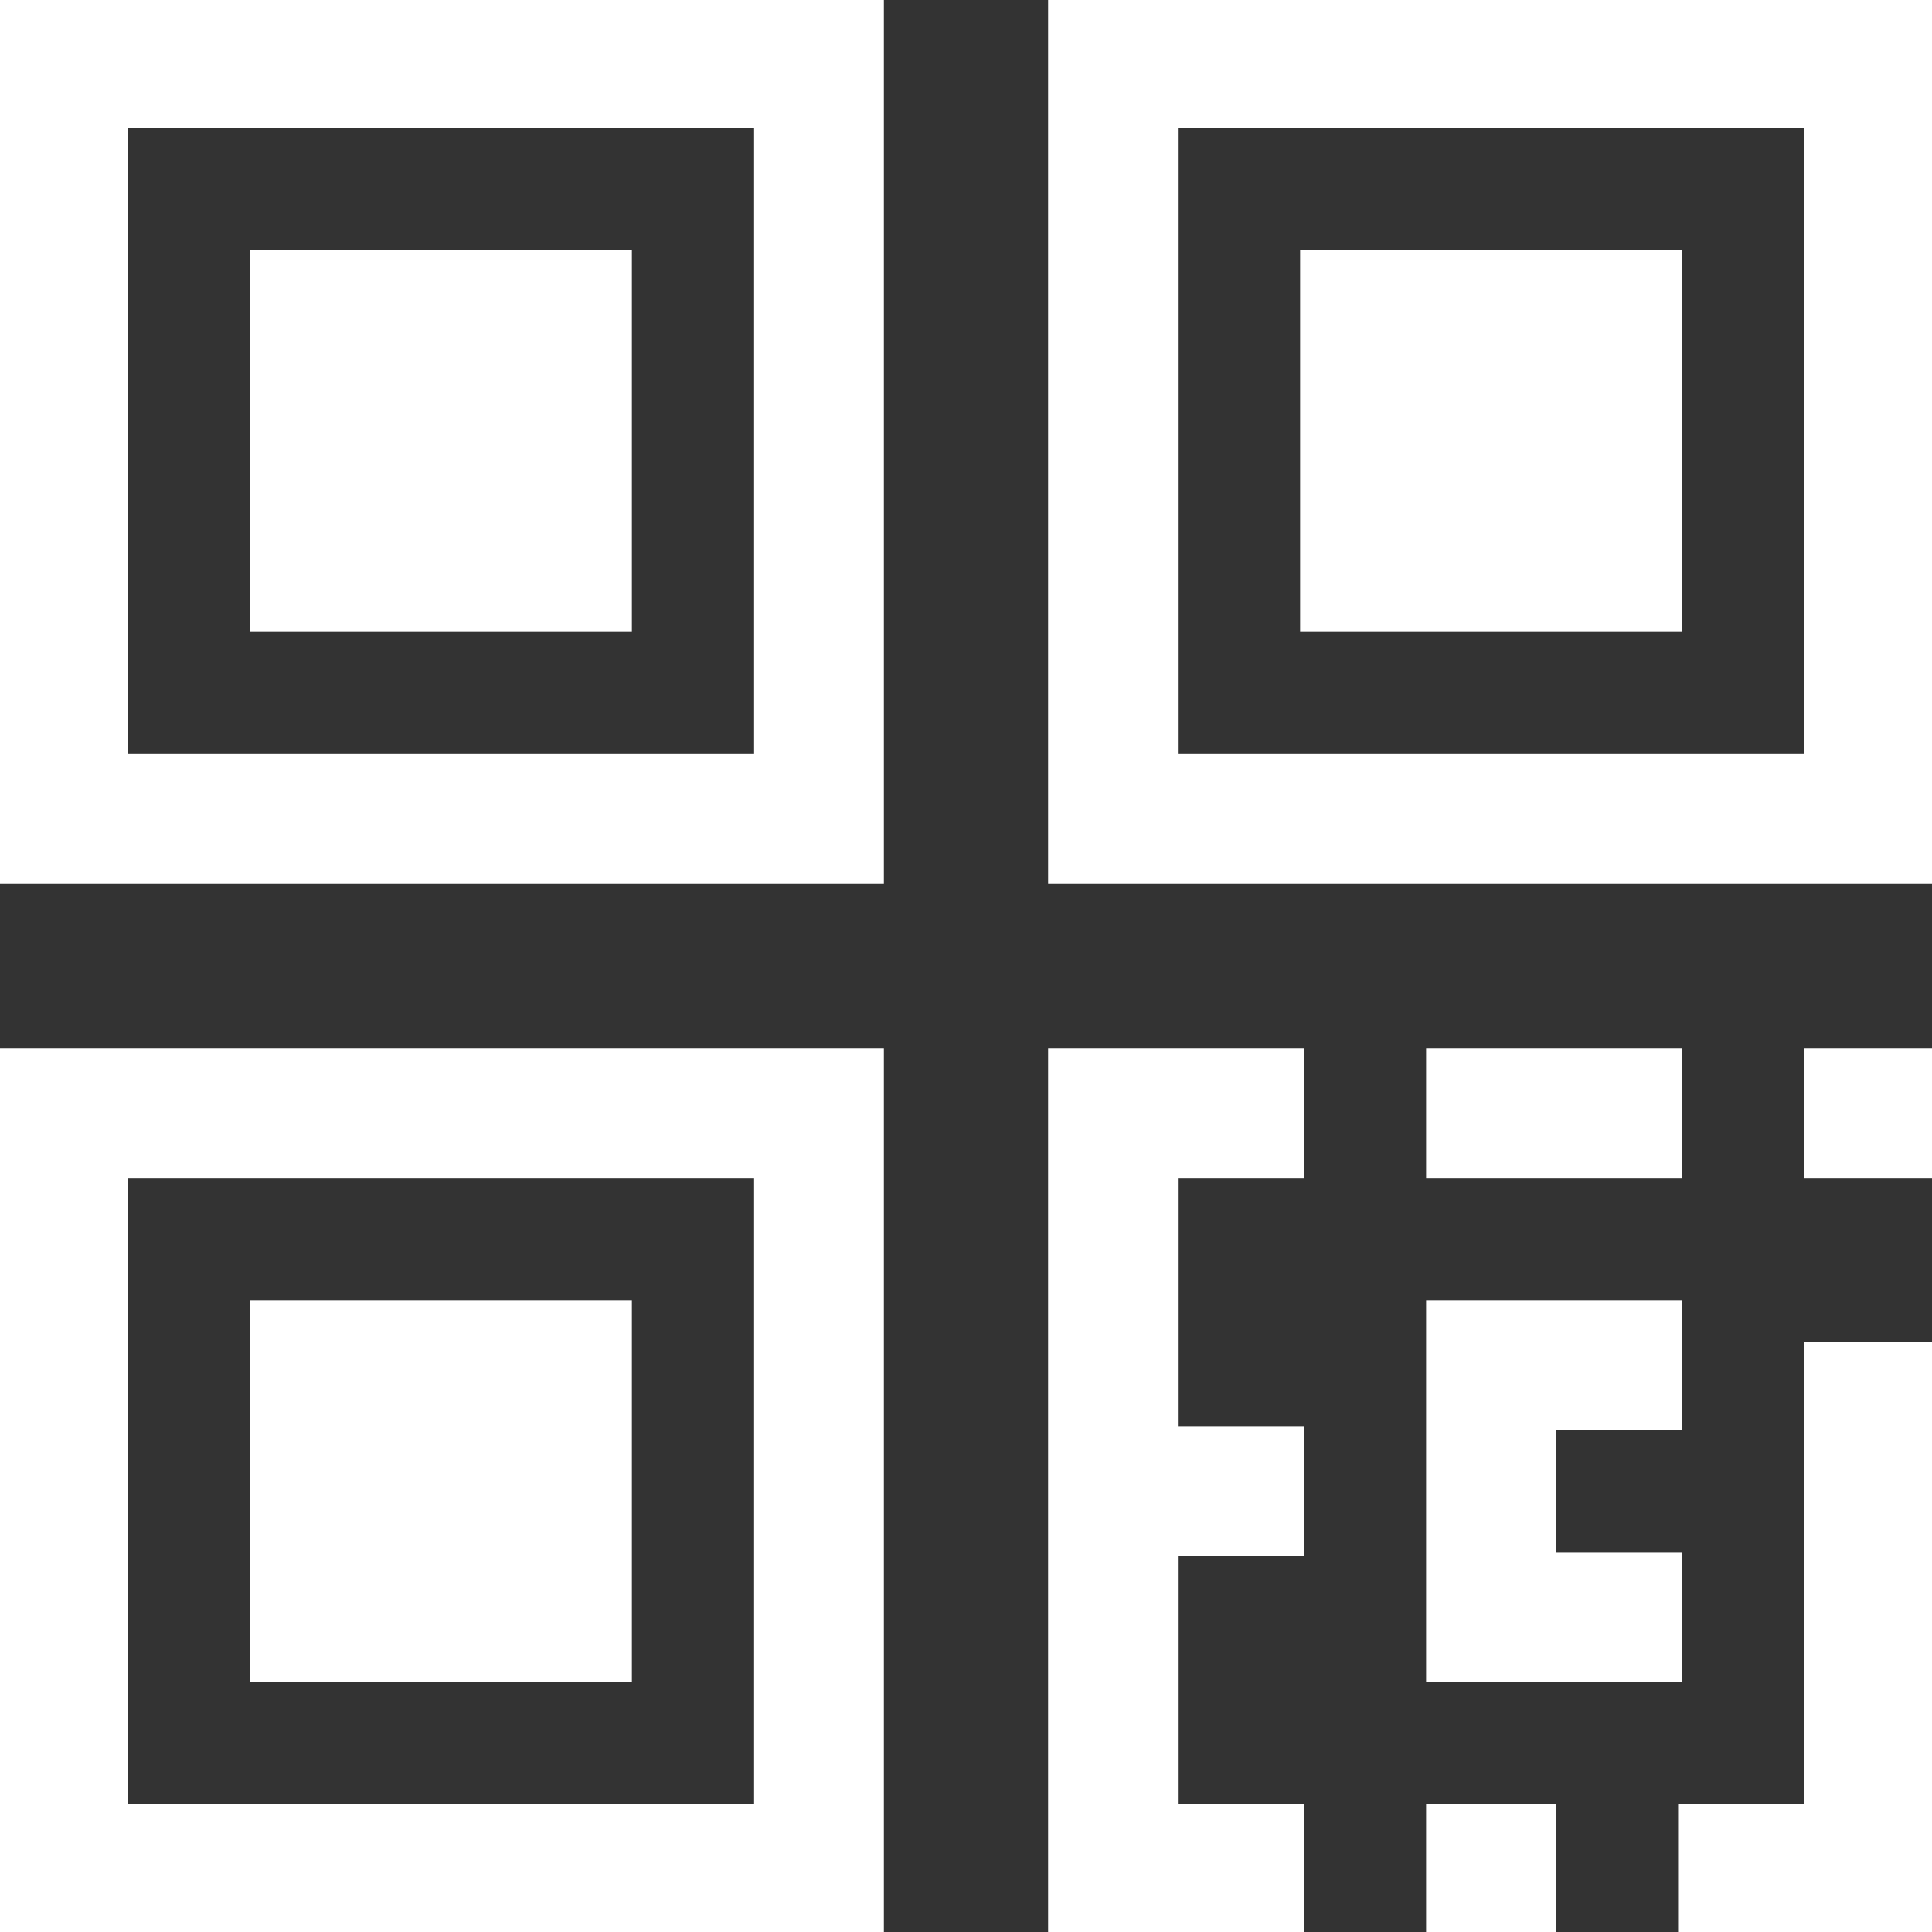 <svg fill="#ffffff" version="1.1" id="Layer_1" xmlns="http://www.w3.org/2000/svg" xmlns:xlink="http://www.w3.org/1999/xlink" viewBox="0 0 512 512" xml:space="preserve" width="22px" height="22px" stroke="#ffffff"><rect x="0" y="0" width="512" height="512" fill="#333333" stroke="none"/><g id="SVGRepo_bgCarrier" stroke-width="0"></g><g id="SVGRepo_tracerCarrier" stroke-linecap="round" stroke-linejoin="round"></g><g id="SVGRepo_iconCarrier"> <g> <g> <path d="M0,0v233.739h233.739V0H0z M200.348,200.348H33.391V33.391h166.957V200.348z"></path> </g> </g> <g> <g> <rect x="66.783" y="66.783" width="100.174" height="100.174"></rect> </g> </g> <g> <g> <path d="M278.261,0v233.739H512V0H278.261z M478.609,200.348H311.652V33.391h166.957V200.348z"></path> </g> </g> <g> <g> <rect x="345.043" y="66.783" width="100.174" height="100.174"></rect> </g> </g> <g> <g> <path d="M0,278.261V512h233.739V278.261H0z M200.348,478.609H33.391V311.652h166.957V478.609z"></path> </g> </g> <g> <g> <rect x="66.783" y="345.043" width="100.174" height="100.174"></rect> </g> </g> <g> <g> <polygon points="345.043,311.652 345.043,278.261 278.261,278.261 278.261,512 345.043,512 345.043,478.609 311.652,478.609 311.652,411.826 345.043,411.826 345.043,378.435 311.652,378.435 311.652,311.652 "></polygon> </g> </g> <g> <g> <rect x="478.609" y="278.261" width="33.391" height="33.391"></rect> </g> </g> <g> <g> <polygon points="478.609,356.174 478.609,478.609 445.217,478.609 445.217,512 512,512 512,356.174 "></polygon> </g> </g> <g> <g> <rect x="378.435" y="278.261" width="66.783" height="33.391"></rect> </g> </g> <g> <g> <polygon points="445.217,378.435 445.217,345.043 378.435,345.043 378.435,445.217 445.217,445.217 445.217,411.826 411.826,411.826 411.826,378.435 "></polygon> </g> </g> <g> <g> <rect x="378.435" y="478.609" width="33.391" height="33.391"></rect> </g> </g> </g></svg>